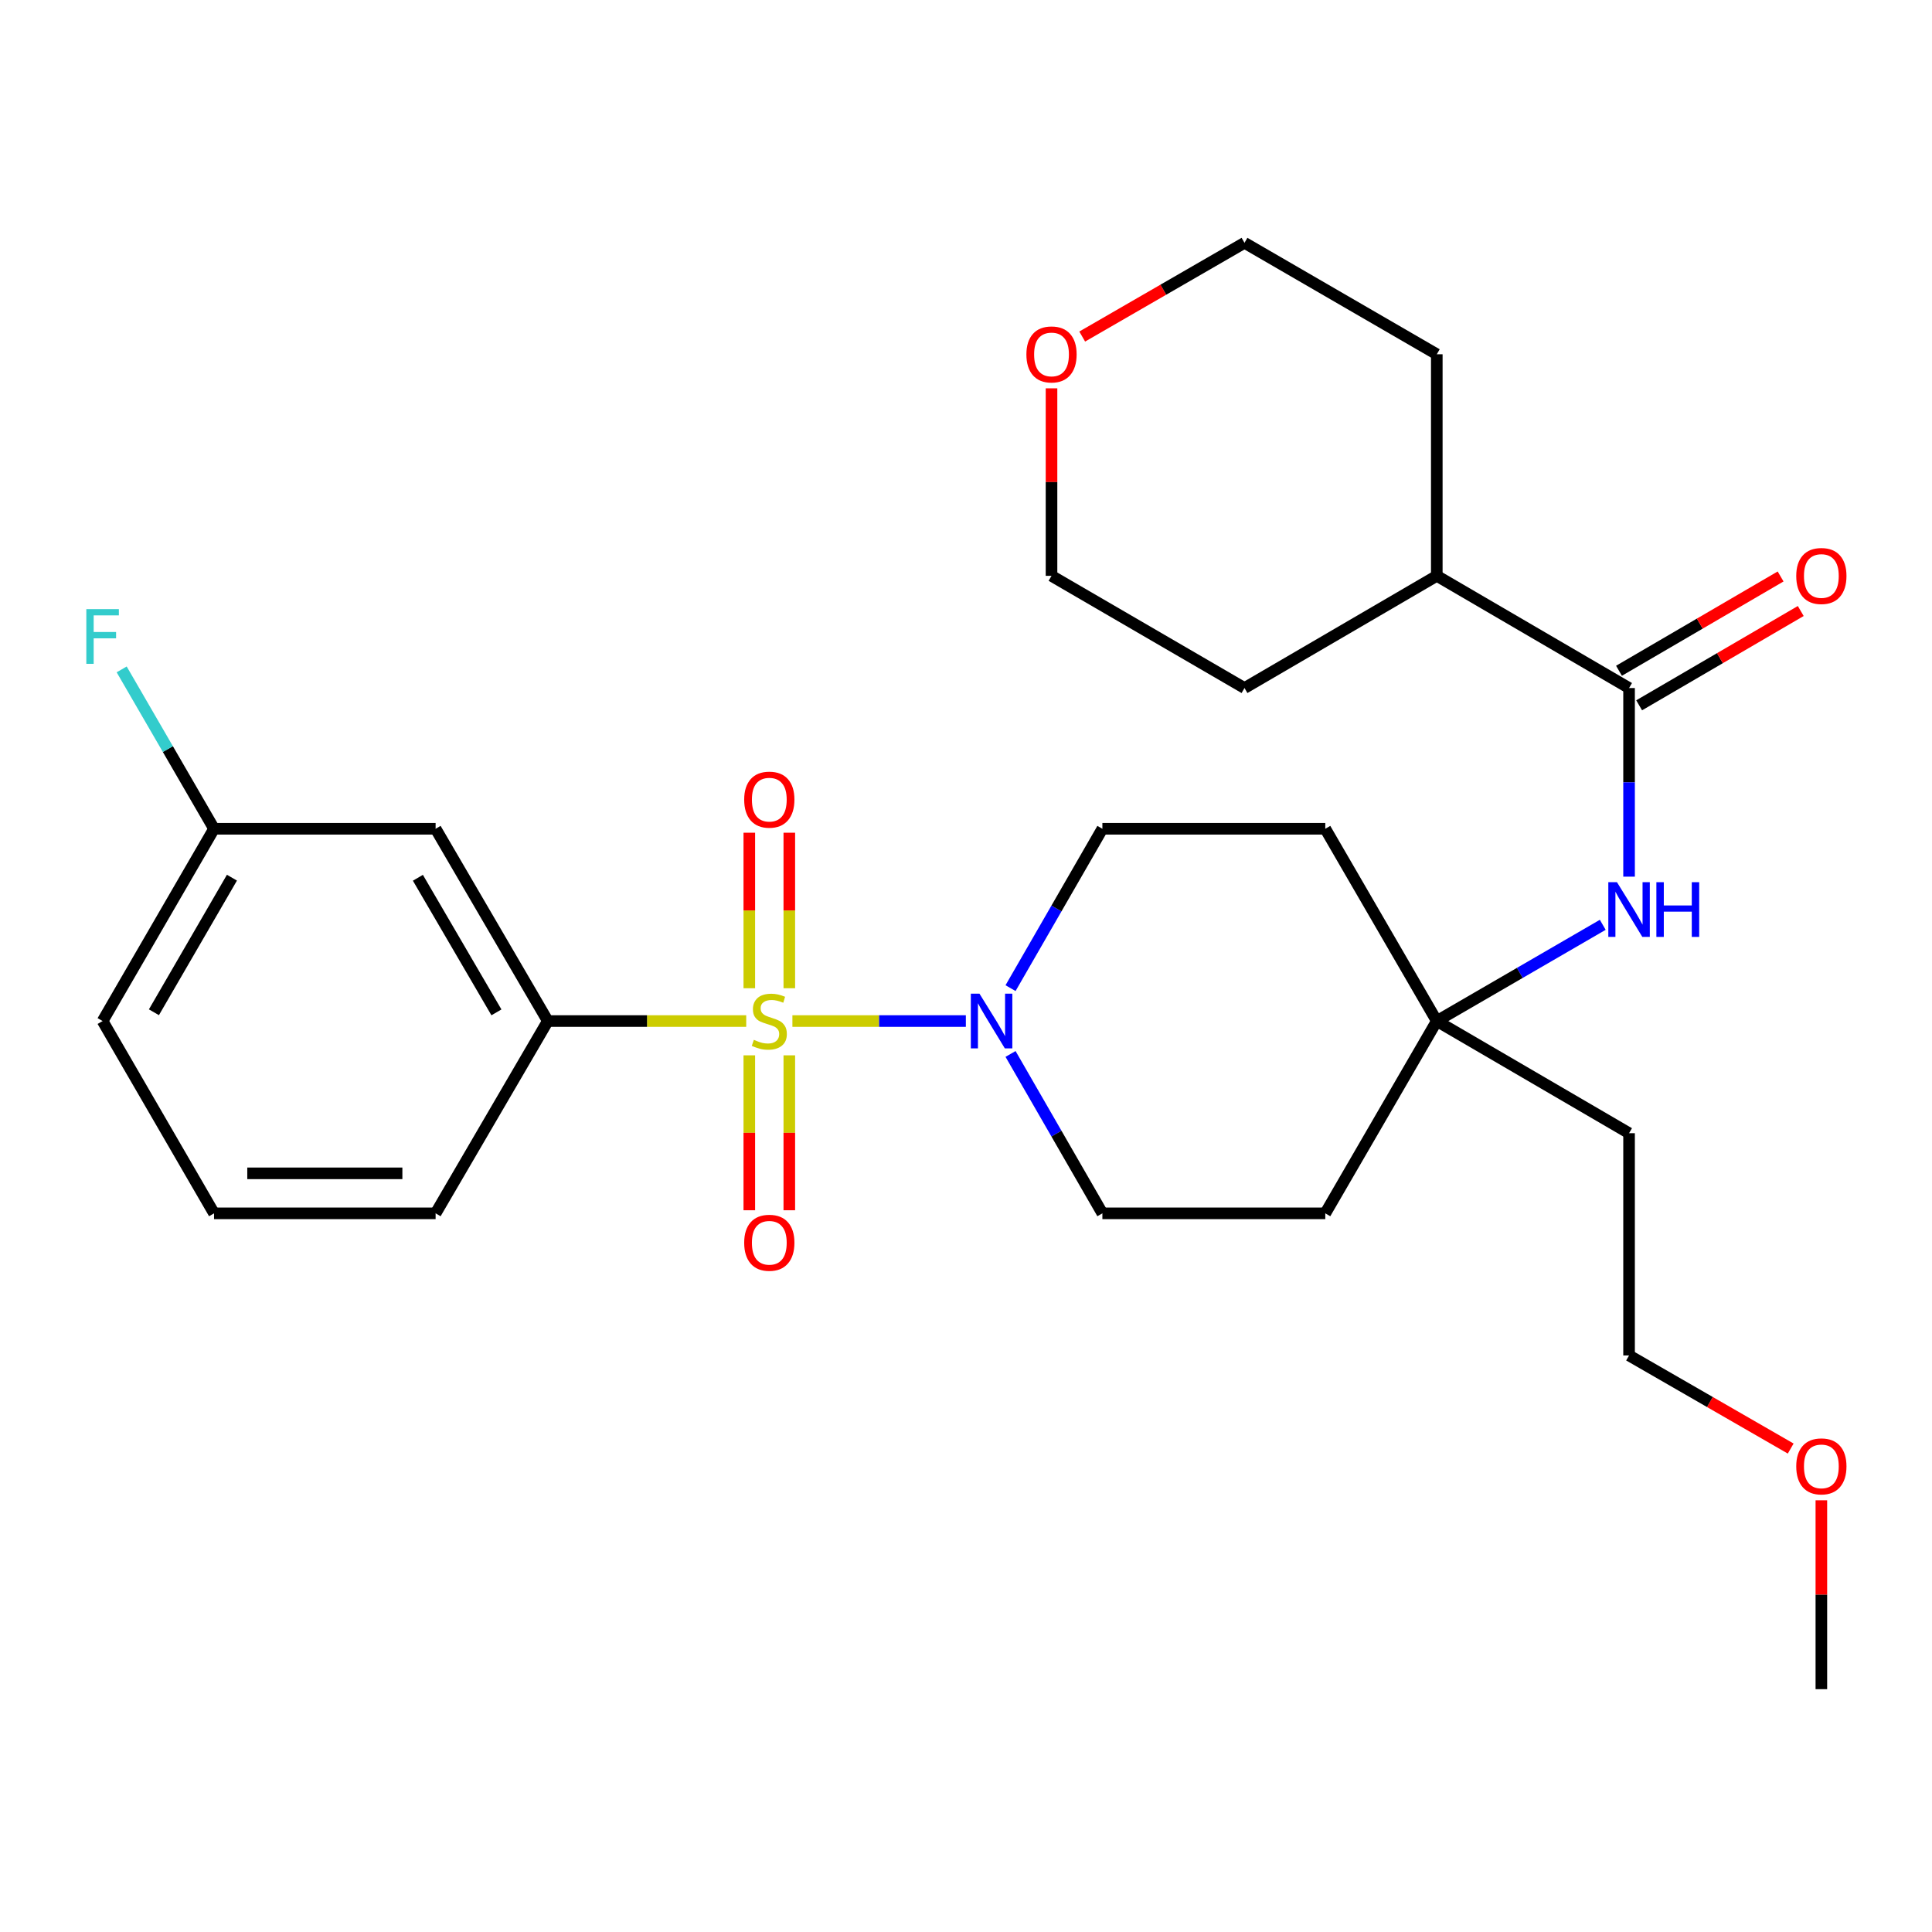 <?xml version='1.0' encoding='iso-8859-1'?>
<svg version='1.1' baseProfile='full'
              xmlns='http://www.w3.org/2000/svg'
                      xmlns:rdkit='http://www.rdkit.org/xml'
                      xmlns:xlink='http://www.w3.org/1999/xlink'
                  xml:space='preserve'
width='1000px' height='1000px' viewBox='0 0 1000 1000'>
<!-- END OF HEADER -->
<rect style='opacity:1.0;fill:#FFFFFF;stroke:none' width='1000' height='1000' x='0' y='0'> </rect>
<path class='bond-0' d='M 410.149,528.492 L 455.036,528.492' style='fill:none;fill-rule:evenodd;stroke:#CCCC00;stroke-width:6px;stroke-linecap:butt;stroke-linejoin:miter;stroke-opacity:1' />
<path class='bond-0' d='M 455.036,528.492 L 499.923,528.492' style='fill:none;fill-rule:evenodd;stroke:#0000FF;stroke-width:6px;stroke-linecap:butt;stroke-linejoin:miter;stroke-opacity:1' />
<path class='bond-1' d='M 386.246,528.492 L 334.897,528.492' style='fill:none;fill-rule:evenodd;stroke:#CCCC00;stroke-width:6px;stroke-linecap:butt;stroke-linejoin:miter;stroke-opacity:1' />
<path class='bond-1' d='M 334.897,528.492 L 283.547,528.492' style='fill:none;fill-rule:evenodd;stroke:#000000;stroke-width:6px;stroke-linecap:butt;stroke-linejoin:miter;stroke-opacity:1' />
<path class='bond-5' d='M 408.545,511.505 L 408.545,471.259' style='fill:none;fill-rule:evenodd;stroke:#CCCC00;stroke-width:6px;stroke-linecap:butt;stroke-linejoin:miter;stroke-opacity:1' />
<path class='bond-5' d='M 408.545,471.259 L 408.545,431.014' style='fill:none;fill-rule:evenodd;stroke:#FF0000;stroke-width:6px;stroke-linecap:butt;stroke-linejoin:miter;stroke-opacity:1' />
<path class='bond-5' d='M 387.84,511.505 L 387.84,471.259' style='fill:none;fill-rule:evenodd;stroke:#CCCC00;stroke-width:6px;stroke-linecap:butt;stroke-linejoin:miter;stroke-opacity:1' />
<path class='bond-5' d='M 387.84,471.259 L 387.84,431.014' style='fill:none;fill-rule:evenodd;stroke:#FF0000;stroke-width:6px;stroke-linecap:butt;stroke-linejoin:miter;stroke-opacity:1' />
<path class='bond-6' d='M 387.84,546.239 L 387.84,586.334' style='fill:none;fill-rule:evenodd;stroke:#CCCC00;stroke-width:6px;stroke-linecap:butt;stroke-linejoin:miter;stroke-opacity:1' />
<path class='bond-6' d='M 387.84,586.334 L 387.84,626.428' style='fill:none;fill-rule:evenodd;stroke:#FF0000;stroke-width:6px;stroke-linecap:butt;stroke-linejoin:miter;stroke-opacity:1' />
<path class='bond-6' d='M 408.545,546.239 L 408.545,586.334' style='fill:none;fill-rule:evenodd;stroke:#CCCC00;stroke-width:6px;stroke-linecap:butt;stroke-linejoin:miter;stroke-opacity:1' />
<path class='bond-6' d='M 408.545,586.334 L 408.545,626.428' style='fill:none;fill-rule:evenodd;stroke:#FF0000;stroke-width:6px;stroke-linecap:butt;stroke-linejoin:miter;stroke-opacity:1' />
<path class='bond-8' d='M 523.055,511.46 L 546.824,470.216' style='fill:none;fill-rule:evenodd;stroke:#0000FF;stroke-width:6px;stroke-linecap:butt;stroke-linejoin:miter;stroke-opacity:1' />
<path class='bond-8' d='M 546.824,470.216 L 570.592,428.972' style='fill:none;fill-rule:evenodd;stroke:#000000;stroke-width:6px;stroke-linecap:butt;stroke-linejoin:miter;stroke-opacity:1' />
<path class='bond-9' d='M 523.054,545.524 L 546.823,586.773' style='fill:none;fill-rule:evenodd;stroke:#0000FF;stroke-width:6px;stroke-linecap:butt;stroke-linejoin:miter;stroke-opacity:1' />
<path class='bond-9' d='M 546.823,586.773 L 570.592,628.023' style='fill:none;fill-rule:evenodd;stroke:#000000;stroke-width:6px;stroke-linecap:butt;stroke-linejoin:miter;stroke-opacity:1' />
<path class='bond-7' d='M 283.547,528.492 L 225.471,428.972' style='fill:none;fill-rule:evenodd;stroke:#000000;stroke-width:6px;stroke-linecap:butt;stroke-linejoin:miter;stroke-opacity:1' />
<path class='bond-7' d='M 256.953,523.999 L 216.3,454.335' style='fill:none;fill-rule:evenodd;stroke:#000000;stroke-width:6px;stroke-linecap:butt;stroke-linejoin:miter;stroke-opacity:1' />
<path class='bond-18' d='M 283.547,528.492 L 225.471,628.023' style='fill:none;fill-rule:evenodd;stroke:#000000;stroke-width:6px;stroke-linecap:butt;stroke-linejoin:miter;stroke-opacity:1' />
<path class='bond-2' d='M 843.201,356.127 L 843.201,404.942' style='fill:none;fill-rule:evenodd;stroke:#000000;stroke-width:6px;stroke-linecap:butt;stroke-linejoin:miter;stroke-opacity:1' />
<path class='bond-2' d='M 843.201,404.942 L 843.201,453.757' style='fill:none;fill-rule:evenodd;stroke:#0000FF;stroke-width:6px;stroke-linecap:butt;stroke-linejoin:miter;stroke-opacity:1' />
<path class='bond-10' d='M 848.419,365.068 L 890.244,340.663' style='fill:none;fill-rule:evenodd;stroke:#000000;stroke-width:6px;stroke-linecap:butt;stroke-linejoin:miter;stroke-opacity:1' />
<path class='bond-10' d='M 890.244,340.663 L 932.069,316.258' style='fill:none;fill-rule:evenodd;stroke:#FF0000;stroke-width:6px;stroke-linecap:butt;stroke-linejoin:miter;stroke-opacity:1' />
<path class='bond-10' d='M 837.984,347.185 L 879.809,322.78' style='fill:none;fill-rule:evenodd;stroke:#000000;stroke-width:6px;stroke-linecap:butt;stroke-linejoin:miter;stroke-opacity:1' />
<path class='bond-10' d='M 879.809,322.78 L 921.634,298.376' style='fill:none;fill-rule:evenodd;stroke:#FF0000;stroke-width:6px;stroke-linecap:butt;stroke-linejoin:miter;stroke-opacity:1' />
<path class='bond-13' d='M 843.201,356.127 L 743.682,298.05' style='fill:none;fill-rule:evenodd;stroke:#000000;stroke-width:6px;stroke-linecap:butt;stroke-linejoin:miter;stroke-opacity:1' />
<path class='bond-3' d='M 829.585,478.679 L 786.634,503.585' style='fill:none;fill-rule:evenodd;stroke:#0000FF;stroke-width:6px;stroke-linecap:butt;stroke-linejoin:miter;stroke-opacity:1' />
<path class='bond-3' d='M 786.634,503.585 L 743.682,528.492' style='fill:none;fill-rule:evenodd;stroke:#000000;stroke-width:6px;stroke-linecap:butt;stroke-linejoin:miter;stroke-opacity:1' />
<path class='bond-4' d='M 743.682,528.492 L 685.962,628.023' style='fill:none;fill-rule:evenodd;stroke:#000000;stroke-width:6px;stroke-linecap:butt;stroke-linejoin:miter;stroke-opacity:1' />
<path class='bond-16' d='M 743.682,528.492 L 843.201,586.545' style='fill:none;fill-rule:evenodd;stroke:#000000;stroke-width:6px;stroke-linecap:butt;stroke-linejoin:miter;stroke-opacity:1' />
<path class='bond-28' d='M 743.682,528.492 L 685.962,428.972' style='fill:none;fill-rule:evenodd;stroke:#000000;stroke-width:6px;stroke-linecap:butt;stroke-linejoin:miter;stroke-opacity:1' />
<path class='bond-15' d='M 225.471,428.972 L 110.791,428.972' style='fill:none;fill-rule:evenodd;stroke:#000000;stroke-width:6px;stroke-linecap:butt;stroke-linejoin:miter;stroke-opacity:1' />
<path class='bond-12' d='M 570.592,428.972 L 685.962,428.972' style='fill:none;fill-rule:evenodd;stroke:#000000;stroke-width:6px;stroke-linecap:butt;stroke-linejoin:miter;stroke-opacity:1' />
<path class='bond-11' d='M 570.592,628.023 L 685.962,628.023' style='fill:none;fill-rule:evenodd;stroke:#000000;stroke-width:6px;stroke-linecap:butt;stroke-linejoin:miter;stroke-opacity:1' />
<path class='bond-25' d='M 743.682,298.05 L 644.15,356.127' style='fill:none;fill-rule:evenodd;stroke:#000000;stroke-width:6px;stroke-linecap:butt;stroke-linejoin:miter;stroke-opacity:1' />
<path class='bond-26' d='M 743.682,298.05 L 743.682,183.37' style='fill:none;fill-rule:evenodd;stroke:#000000;stroke-width:6px;stroke-linecap:butt;stroke-linejoin:miter;stroke-opacity:1' />
<path class='bond-14' d='M 560.146,174.198 L 602.148,149.942' style='fill:none;fill-rule:evenodd;stroke:#FF0000;stroke-width:6px;stroke-linecap:butt;stroke-linejoin:miter;stroke-opacity:1' />
<path class='bond-14' d='M 602.148,149.942 L 644.15,125.685' style='fill:none;fill-rule:evenodd;stroke:#000000;stroke-width:6px;stroke-linecap:butt;stroke-linejoin:miter;stroke-opacity:1' />
<path class='bond-30' d='M 544.263,200.997 L 544.263,249.524' style='fill:none;fill-rule:evenodd;stroke:#FF0000;stroke-width:6px;stroke-linecap:butt;stroke-linejoin:miter;stroke-opacity:1' />
<path class='bond-30' d='M 544.263,249.524 L 544.263,298.05' style='fill:none;fill-rule:evenodd;stroke:#000000;stroke-width:6px;stroke-linecap:butt;stroke-linejoin:miter;stroke-opacity:1' />
<path class='bond-17' d='M 110.791,428.972 L 86.885,387.724' style='fill:none;fill-rule:evenodd;stroke:#000000;stroke-width:6px;stroke-linecap:butt;stroke-linejoin:miter;stroke-opacity:1' />
<path class='bond-17' d='M 86.885,387.724 L 62.979,346.477' style='fill:none;fill-rule:evenodd;stroke:#33CCCC;stroke-width:6px;stroke-linecap:butt;stroke-linejoin:miter;stroke-opacity:1' />
<path class='bond-29' d='M 110.791,428.972 L 53.106,528.492' style='fill:none;fill-rule:evenodd;stroke:#000000;stroke-width:6px;stroke-linecap:butt;stroke-linejoin:miter;stroke-opacity:1' />
<path class='bond-29' d='M 120.051,454.283 L 79.671,523.947' style='fill:none;fill-rule:evenodd;stroke:#000000;stroke-width:6px;stroke-linecap:butt;stroke-linejoin:miter;stroke-opacity:1' />
<path class='bond-23' d='M 843.201,586.545 L 843.201,701.581' style='fill:none;fill-rule:evenodd;stroke:#000000;stroke-width:6px;stroke-linecap:butt;stroke-linejoin:miter;stroke-opacity:1' />
<path class='bond-19' d='M 225.471,628.023 L 110.791,628.023' style='fill:none;fill-rule:evenodd;stroke:#000000;stroke-width:6px;stroke-linecap:butt;stroke-linejoin:miter;stroke-opacity:1' />
<path class='bond-19' d='M 208.269,607.318 L 127.993,607.318' style='fill:none;fill-rule:evenodd;stroke:#000000;stroke-width:6px;stroke-linecap:butt;stroke-linejoin:miter;stroke-opacity:1' />
<path class='bond-24' d='M 110.791,628.023 L 53.106,528.492' style='fill:none;fill-rule:evenodd;stroke:#000000;stroke-width:6px;stroke-linecap:butt;stroke-linejoin:miter;stroke-opacity:1' />
<path class='bond-20' d='M 926.861,749.768 L 885.031,725.675' style='fill:none;fill-rule:evenodd;stroke:#FF0000;stroke-width:6px;stroke-linecap:butt;stroke-linejoin:miter;stroke-opacity:1' />
<path class='bond-20' d='M 885.031,725.675 L 843.201,701.581' style='fill:none;fill-rule:evenodd;stroke:#000000;stroke-width:6px;stroke-linecap:butt;stroke-linejoin:miter;stroke-opacity:1' />
<path class='bond-27' d='M 942.733,776.555 L 942.733,825.435' style='fill:none;fill-rule:evenodd;stroke:#FF0000;stroke-width:6px;stroke-linecap:butt;stroke-linejoin:miter;stroke-opacity:1' />
<path class='bond-27' d='M 942.733,825.435 L 942.733,874.315' style='fill:none;fill-rule:evenodd;stroke:#000000;stroke-width:6px;stroke-linecap:butt;stroke-linejoin:miter;stroke-opacity:1' />
<path class='bond-21' d='M 644.15,125.685 L 743.682,183.37' style='fill:none;fill-rule:evenodd;stroke:#000000;stroke-width:6px;stroke-linecap:butt;stroke-linejoin:miter;stroke-opacity:1' />
<path class='bond-22' d='M 544.263,298.05 L 644.15,356.127' style='fill:none;fill-rule:evenodd;stroke:#000000;stroke-width:6px;stroke-linecap:butt;stroke-linejoin:miter;stroke-opacity:1' />
<path  class='atom-0' d='M 390.192 538.212
Q 390.512 538.332, 391.832 538.892
Q 393.152 539.452, 394.592 539.812
Q 396.072 540.132, 397.512 540.132
Q 400.192 540.132, 401.752 538.852
Q 403.312 537.532, 403.312 535.252
Q 403.312 533.692, 402.512 532.732
Q 401.752 531.772, 400.552 531.252
Q 399.352 530.732, 397.352 530.132
Q 394.832 529.372, 393.312 528.652
Q 391.832 527.932, 390.752 526.412
Q 389.712 524.892, 389.712 522.332
Q 389.712 518.772, 392.112 516.572
Q 394.552 514.372, 399.352 514.372
Q 402.632 514.372, 406.352 515.932
L 405.432 519.012
Q 402.032 517.612, 399.472 517.612
Q 396.712 517.612, 395.192 518.772
Q 393.672 519.892, 393.712 521.852
Q 393.712 523.372, 394.472 524.292
Q 395.272 525.212, 396.392 525.732
Q 397.552 526.252, 399.472 526.852
Q 402.032 527.652, 403.552 528.452
Q 405.072 529.252, 406.152 530.892
Q 407.272 532.492, 407.272 535.252
Q 407.272 539.172, 404.632 541.292
Q 402.032 543.372, 397.672 543.372
Q 395.152 543.372, 393.232 542.812
Q 391.352 542.292, 389.112 541.372
L 390.192 538.212
' fill='#CCCC00'/>
<path  class='atom-1' d='M 506.98 514.332
L 516.26 529.332
Q 517.18 530.812, 518.66 533.492
Q 520.14 536.172, 520.22 536.332
L 520.22 514.332
L 523.98 514.332
L 523.98 542.652
L 520.1 542.652
L 510.14 526.252
Q 508.98 524.332, 507.74 522.132
Q 506.54 519.932, 506.18 519.252
L 506.18 542.652
L 502.5 542.652
L 502.5 514.332
L 506.98 514.332
' fill='#0000FF'/>
<path  class='atom-4' d='M 836.941 456.624
L 846.221 471.624
Q 847.141 473.104, 848.621 475.784
Q 850.101 478.464, 850.181 478.624
L 850.181 456.624
L 853.941 456.624
L 853.941 484.944
L 850.061 484.944
L 840.101 468.544
Q 838.941 466.624, 837.701 464.424
Q 836.501 462.224, 836.141 461.544
L 836.141 484.944
L 832.461 484.944
L 832.461 456.624
L 836.941 456.624
' fill='#0000FF'/>
<path  class='atom-4' d='M 857.341 456.624
L 861.181 456.624
L 861.181 468.664
L 875.661 468.664
L 875.661 456.624
L 879.501 456.624
L 879.501 484.944
L 875.661 484.944
L 875.661 471.864
L 861.181 471.864
L 861.181 484.944
L 857.341 484.944
L 857.341 456.624
' fill='#0000FF'/>
<path  class='atom-6' d='M 385.192 413.892
Q 385.192 407.092, 388.552 403.292
Q 391.912 399.492, 398.192 399.492
Q 404.472 399.492, 407.832 403.292
Q 411.192 407.092, 411.192 413.892
Q 411.192 420.772, 407.792 424.692
Q 404.392 428.572, 398.192 428.572
Q 391.952 428.572, 388.552 424.692
Q 385.192 420.812, 385.192 413.892
M 398.192 425.372
Q 402.512 425.372, 404.832 422.492
Q 407.192 419.572, 407.192 413.892
Q 407.192 408.332, 404.832 405.532
Q 402.512 402.692, 398.192 402.692
Q 393.872 402.692, 391.512 405.492
Q 389.192 408.292, 389.192 413.892
Q 389.192 419.612, 391.512 422.492
Q 393.872 425.372, 398.192 425.372
' fill='#FF0000'/>
<path  class='atom-7' d='M 385.192 643.252
Q 385.192 636.452, 388.552 632.652
Q 391.912 628.852, 398.192 628.852
Q 404.472 628.852, 407.832 632.652
Q 411.192 636.452, 411.192 643.252
Q 411.192 650.132, 407.792 654.052
Q 404.392 657.932, 398.192 657.932
Q 391.952 657.932, 388.552 654.052
Q 385.192 650.172, 385.192 643.252
M 398.192 654.732
Q 402.512 654.732, 404.832 651.852
Q 407.192 648.932, 407.192 643.252
Q 407.192 637.692, 404.832 634.892
Q 402.512 632.052, 398.192 632.052
Q 393.872 632.052, 391.512 634.852
Q 389.192 637.652, 389.192 643.252
Q 389.192 648.972, 391.512 651.852
Q 393.872 654.732, 398.192 654.732
' fill='#FF0000'/>
<path  class='atom-11' d='M 929.733 298.13
Q 929.733 291.33, 933.093 287.53
Q 936.453 283.73, 942.733 283.73
Q 949.013 283.73, 952.373 287.53
Q 955.733 291.33, 955.733 298.13
Q 955.733 305.01, 952.333 308.93
Q 948.933 312.81, 942.733 312.81
Q 936.493 312.81, 933.093 308.93
Q 929.733 305.05, 929.733 298.13
M 942.733 309.61
Q 947.053 309.61, 949.373 306.73
Q 951.733 303.81, 951.733 298.13
Q 951.733 292.57, 949.373 289.77
Q 947.053 286.93, 942.733 286.93
Q 938.413 286.93, 936.053 289.73
Q 933.733 292.53, 933.733 298.13
Q 933.733 303.85, 936.053 306.73
Q 938.413 309.61, 942.733 309.61
' fill='#FF0000'/>
<path  class='atom-15' d='M 531.263 183.45
Q 531.263 176.65, 534.623 172.85
Q 537.983 169.05, 544.263 169.05
Q 550.543 169.05, 553.903 172.85
Q 557.263 176.65, 557.263 183.45
Q 557.263 190.33, 553.863 194.25
Q 550.463 198.13, 544.263 198.13
Q 538.023 198.13, 534.623 194.25
Q 531.263 190.37, 531.263 183.45
M 544.263 194.93
Q 548.583 194.93, 550.903 192.05
Q 553.263 189.13, 553.263 183.45
Q 553.263 177.89, 550.903 175.09
Q 548.583 172.25, 544.263 172.25
Q 539.943 172.25, 537.583 175.05
Q 535.263 177.85, 535.263 183.45
Q 535.263 189.17, 537.583 192.05
Q 539.943 194.93, 544.263 194.93
' fill='#FF0000'/>
<path  class='atom-18' d='M 44.686 315.281
L 61.526 315.281
L 61.526 318.521
L 48.486 318.521
L 48.486 327.121
L 60.086 327.121
L 60.086 330.401
L 48.486 330.401
L 48.486 343.601
L 44.686 343.601
L 44.686 315.281
' fill='#33CCCC'/>
<path  class='atom-21' d='M 929.733 758.99
Q 929.733 752.19, 933.093 748.39
Q 936.453 744.59, 942.733 744.59
Q 949.013 744.59, 952.373 748.39
Q 955.733 752.19, 955.733 758.99
Q 955.733 765.87, 952.333 769.79
Q 948.933 773.67, 942.733 773.67
Q 936.493 773.67, 933.093 769.79
Q 929.733 765.91, 929.733 758.99
M 942.733 770.47
Q 947.053 770.47, 949.373 767.59
Q 951.733 764.67, 951.733 758.99
Q 951.733 753.43, 949.373 750.63
Q 947.053 747.79, 942.733 747.79
Q 938.413 747.79, 936.053 750.59
Q 933.733 753.39, 933.733 758.99
Q 933.733 764.71, 936.053 767.59
Q 938.413 770.47, 942.733 770.47
' fill='#FF0000'/>
</svg>
